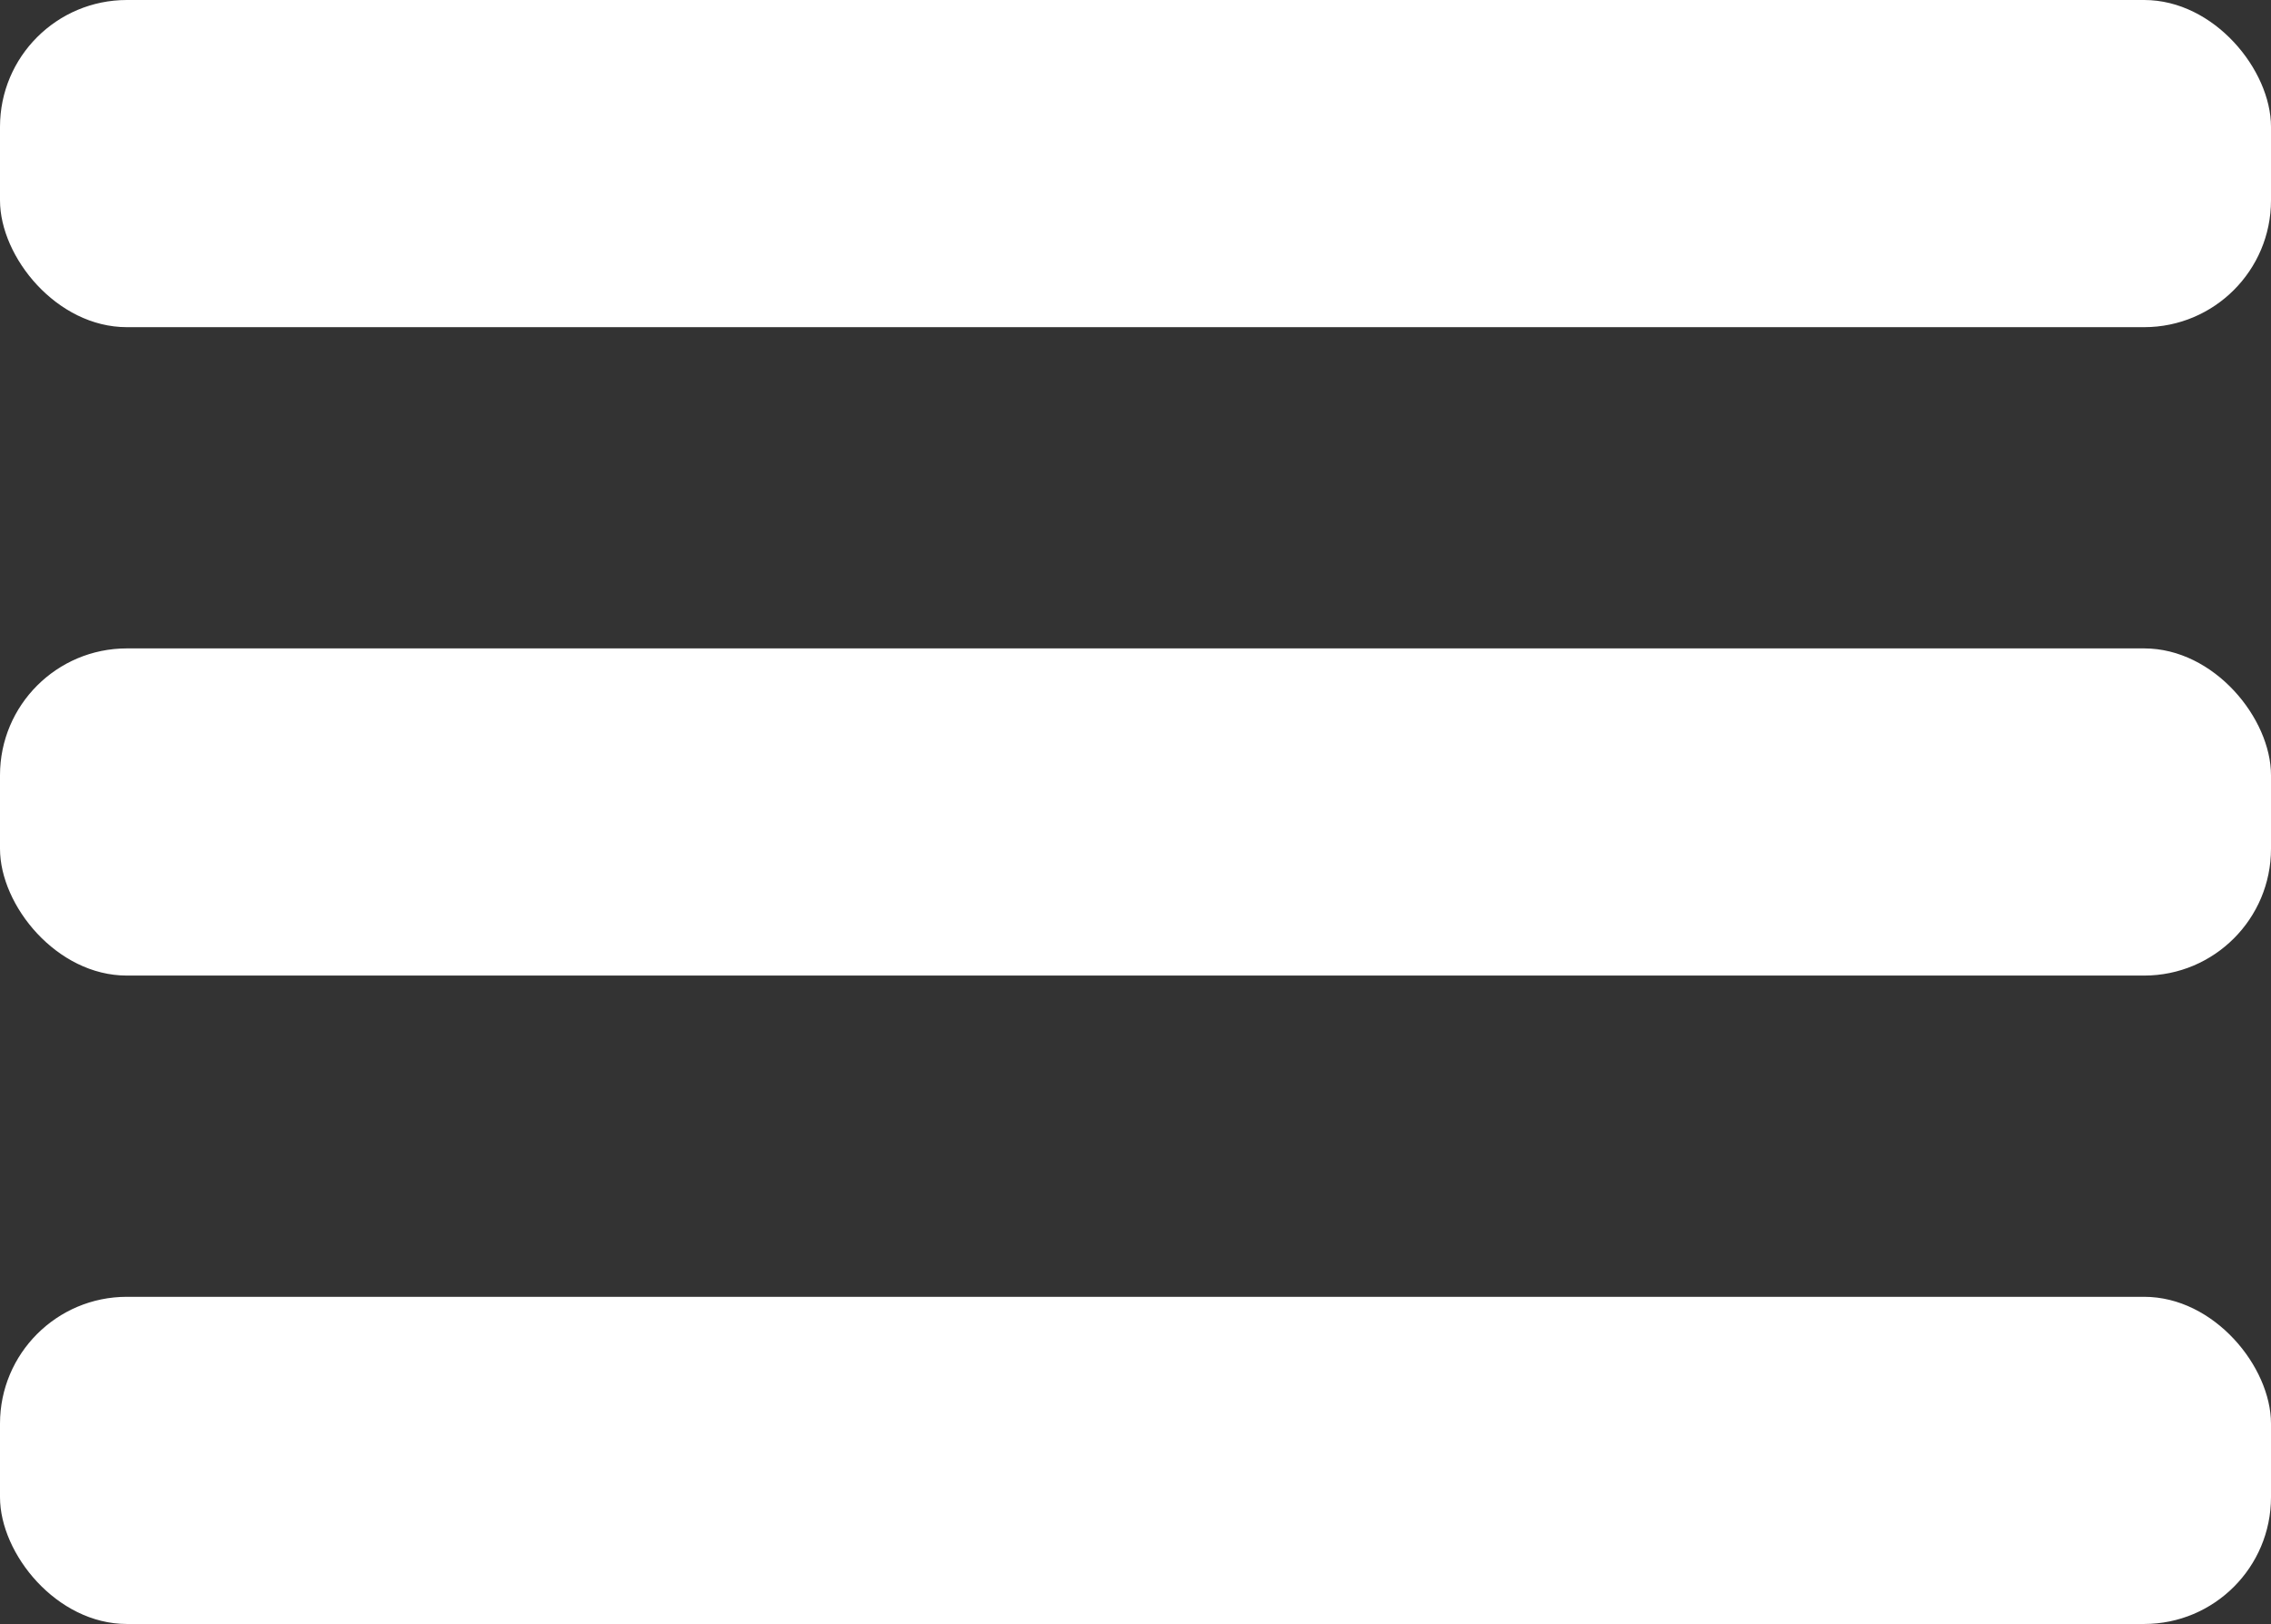 <svg id="Layer_1" data-name="Layer 1" xmlns="http://www.w3.org/2000/svg" viewBox="0 0 26.86 19.21"><rect x="0" y="0" width="26.86" height="19.21" fill="#333333" stroke="none"/><defs><style>.cls-1{fill:#fff;}</style></defs><g id="Group_69" data-name="Group 69"><rect id="Rectangle_59" data-name="Rectangle 59" class="cls-1" width="26.86" height="3.87" rx="1.5"/><rect id="Rectangle_60" data-name="Rectangle 60" class="cls-1" y="7.67" width="26.86" height="3.87" rx="1.5"/><rect id="Rectangle_61" data-name="Rectangle 61" class="cls-1" y="15.34" width="26.86" height="3.87" rx="1.5"/></g></svg>